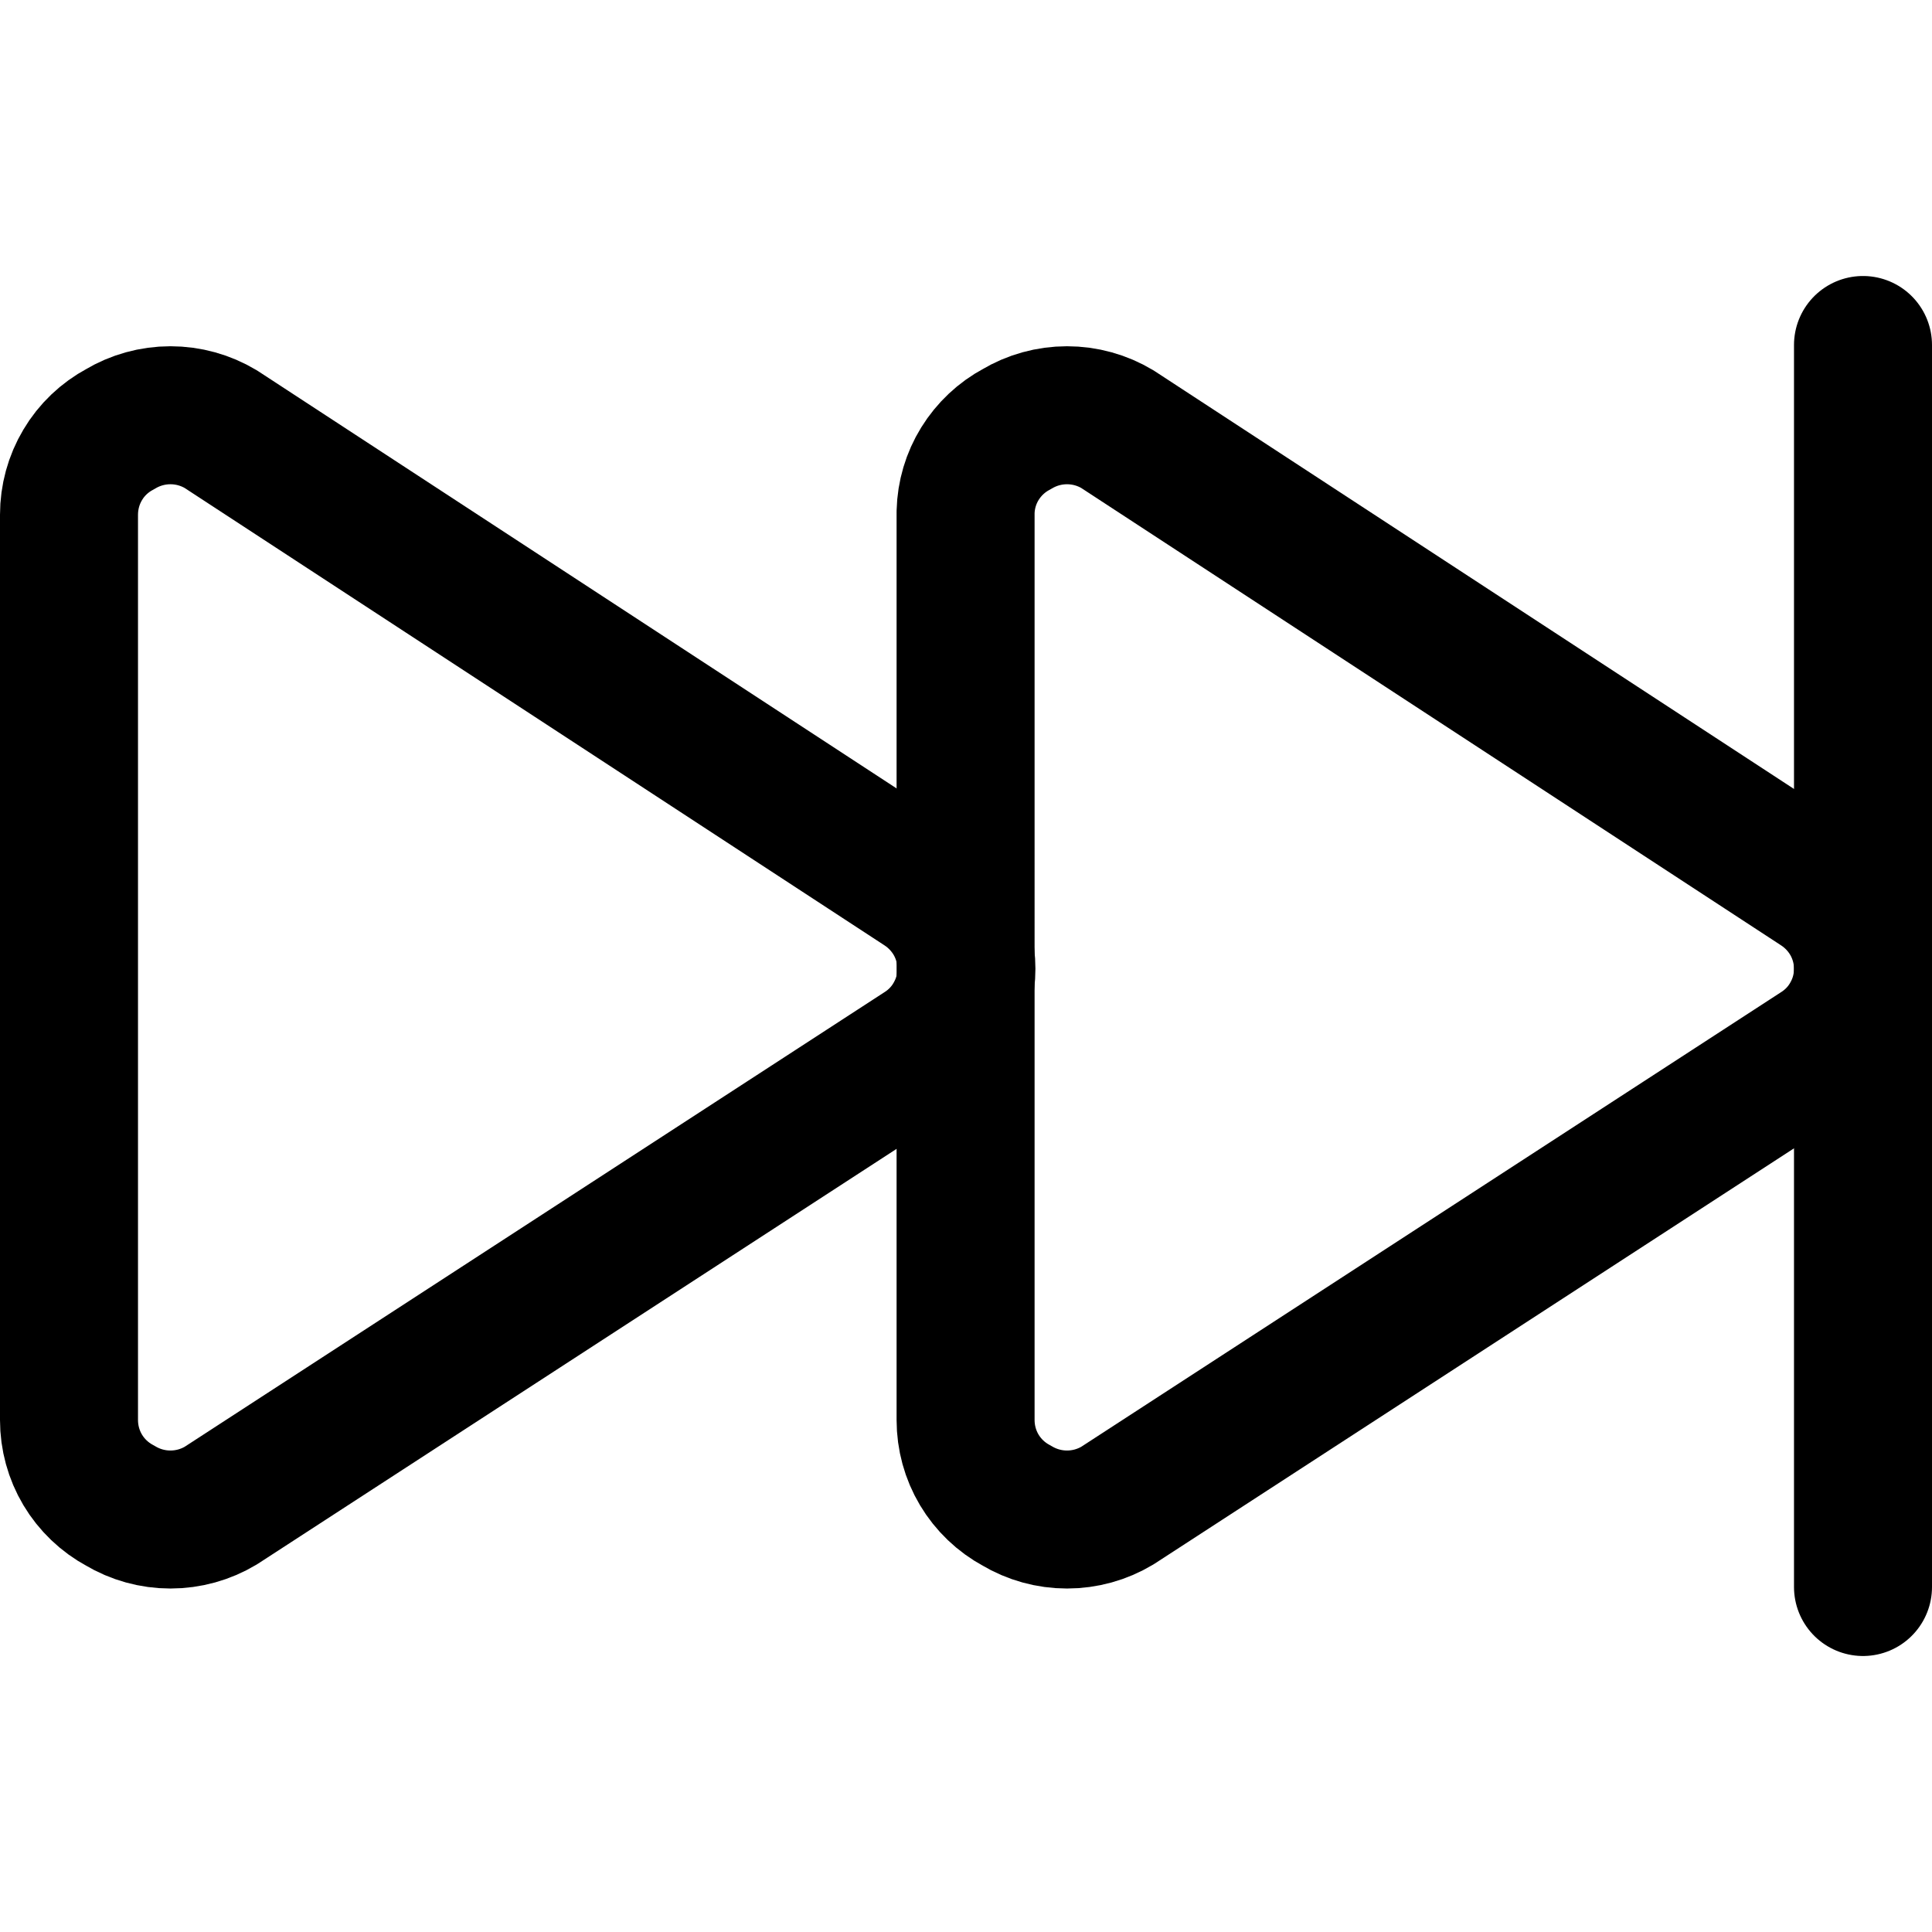 <svg xmlns="http://www.w3.org/2000/svg" fill="none" viewBox="0 0 14 14" id="Button-Fast-Forward-2--Streamline-Core"><desc>Button Fast Forward 2 Streamline Icon: https://streamlinehq.com</desc><g id="button-fast-forward-2--button-controls-fast-forward-movies-television-video-tv"><path id="Vector" stroke="#000000" stroke-linecap="round" stroke-linejoin="round" d="M0.5 10.29c-0 0.127 0.034 0.252 0.099 0.361 0.065 0.109 0.159 0.199 0.271 0.259 0.11 0.066 0.236 0.101 0.365 0.101 0.129 0 0.255 -0.035 0.365 -0.101l5.08 -3.3c0.099 -0.063 0.181 -0.15 0.237 -0.254 0.057 -0.103 0.086 -0.219 0.086 -0.336 0 -0.118 -0.03 -0.233 -0.086 -0.336 -0.057 -0.103 -0.138 -0.19 -0.237 -0.254l-5.08 -3.32c-0.11 -0.066 -0.236 -0.101 -0.365 -0.101 -0.129 0 -0.255 0.035 -0.365 0.101 -0.112 0.06 -0.206 0.149 -0.271 0.259 -0.065 0.109 -0.099 0.234 -0.099 0.361V10.29Z" stroke-width="1"></path><path id="Vector_2" stroke="#000000" stroke-linecap="round" stroke-linejoin="round" d="M6.997 10.29c-0 0.127 0.034 0.252 0.099 0.361 0.065 0.109 0.159 0.199 0.271 0.259 0.11 0.066 0.236 0.101 0.365 0.101s0.255 -0.035 0.365 -0.101l5.08 -3.3c0.099 -0.063 0.181 -0.15 0.237 -0.254 0.057 -0.103 0.086 -0.219 0.086 -0.336 0 -0.118 -0.03 -0.233 -0.086 -0.336 -0.057 -0.103 -0.138 -0.19 -0.237 -0.254l-5.08 -3.32c-0.11 -0.066 -0.236 -0.101 -0.365 -0.101s-0.255 0.035 -0.365 0.101c-0.109 0.058 -0.201 0.145 -0.266 0.25 -0.065 0.105 -0.101 0.226 -0.104 0.35V10.29Z" stroke-width="1"></path><path id="Vector_3" stroke="#000000" stroke-linecap="round" stroke-linejoin="round" d="M13.5 2.5v9" stroke-width="1"></path></g></svg>